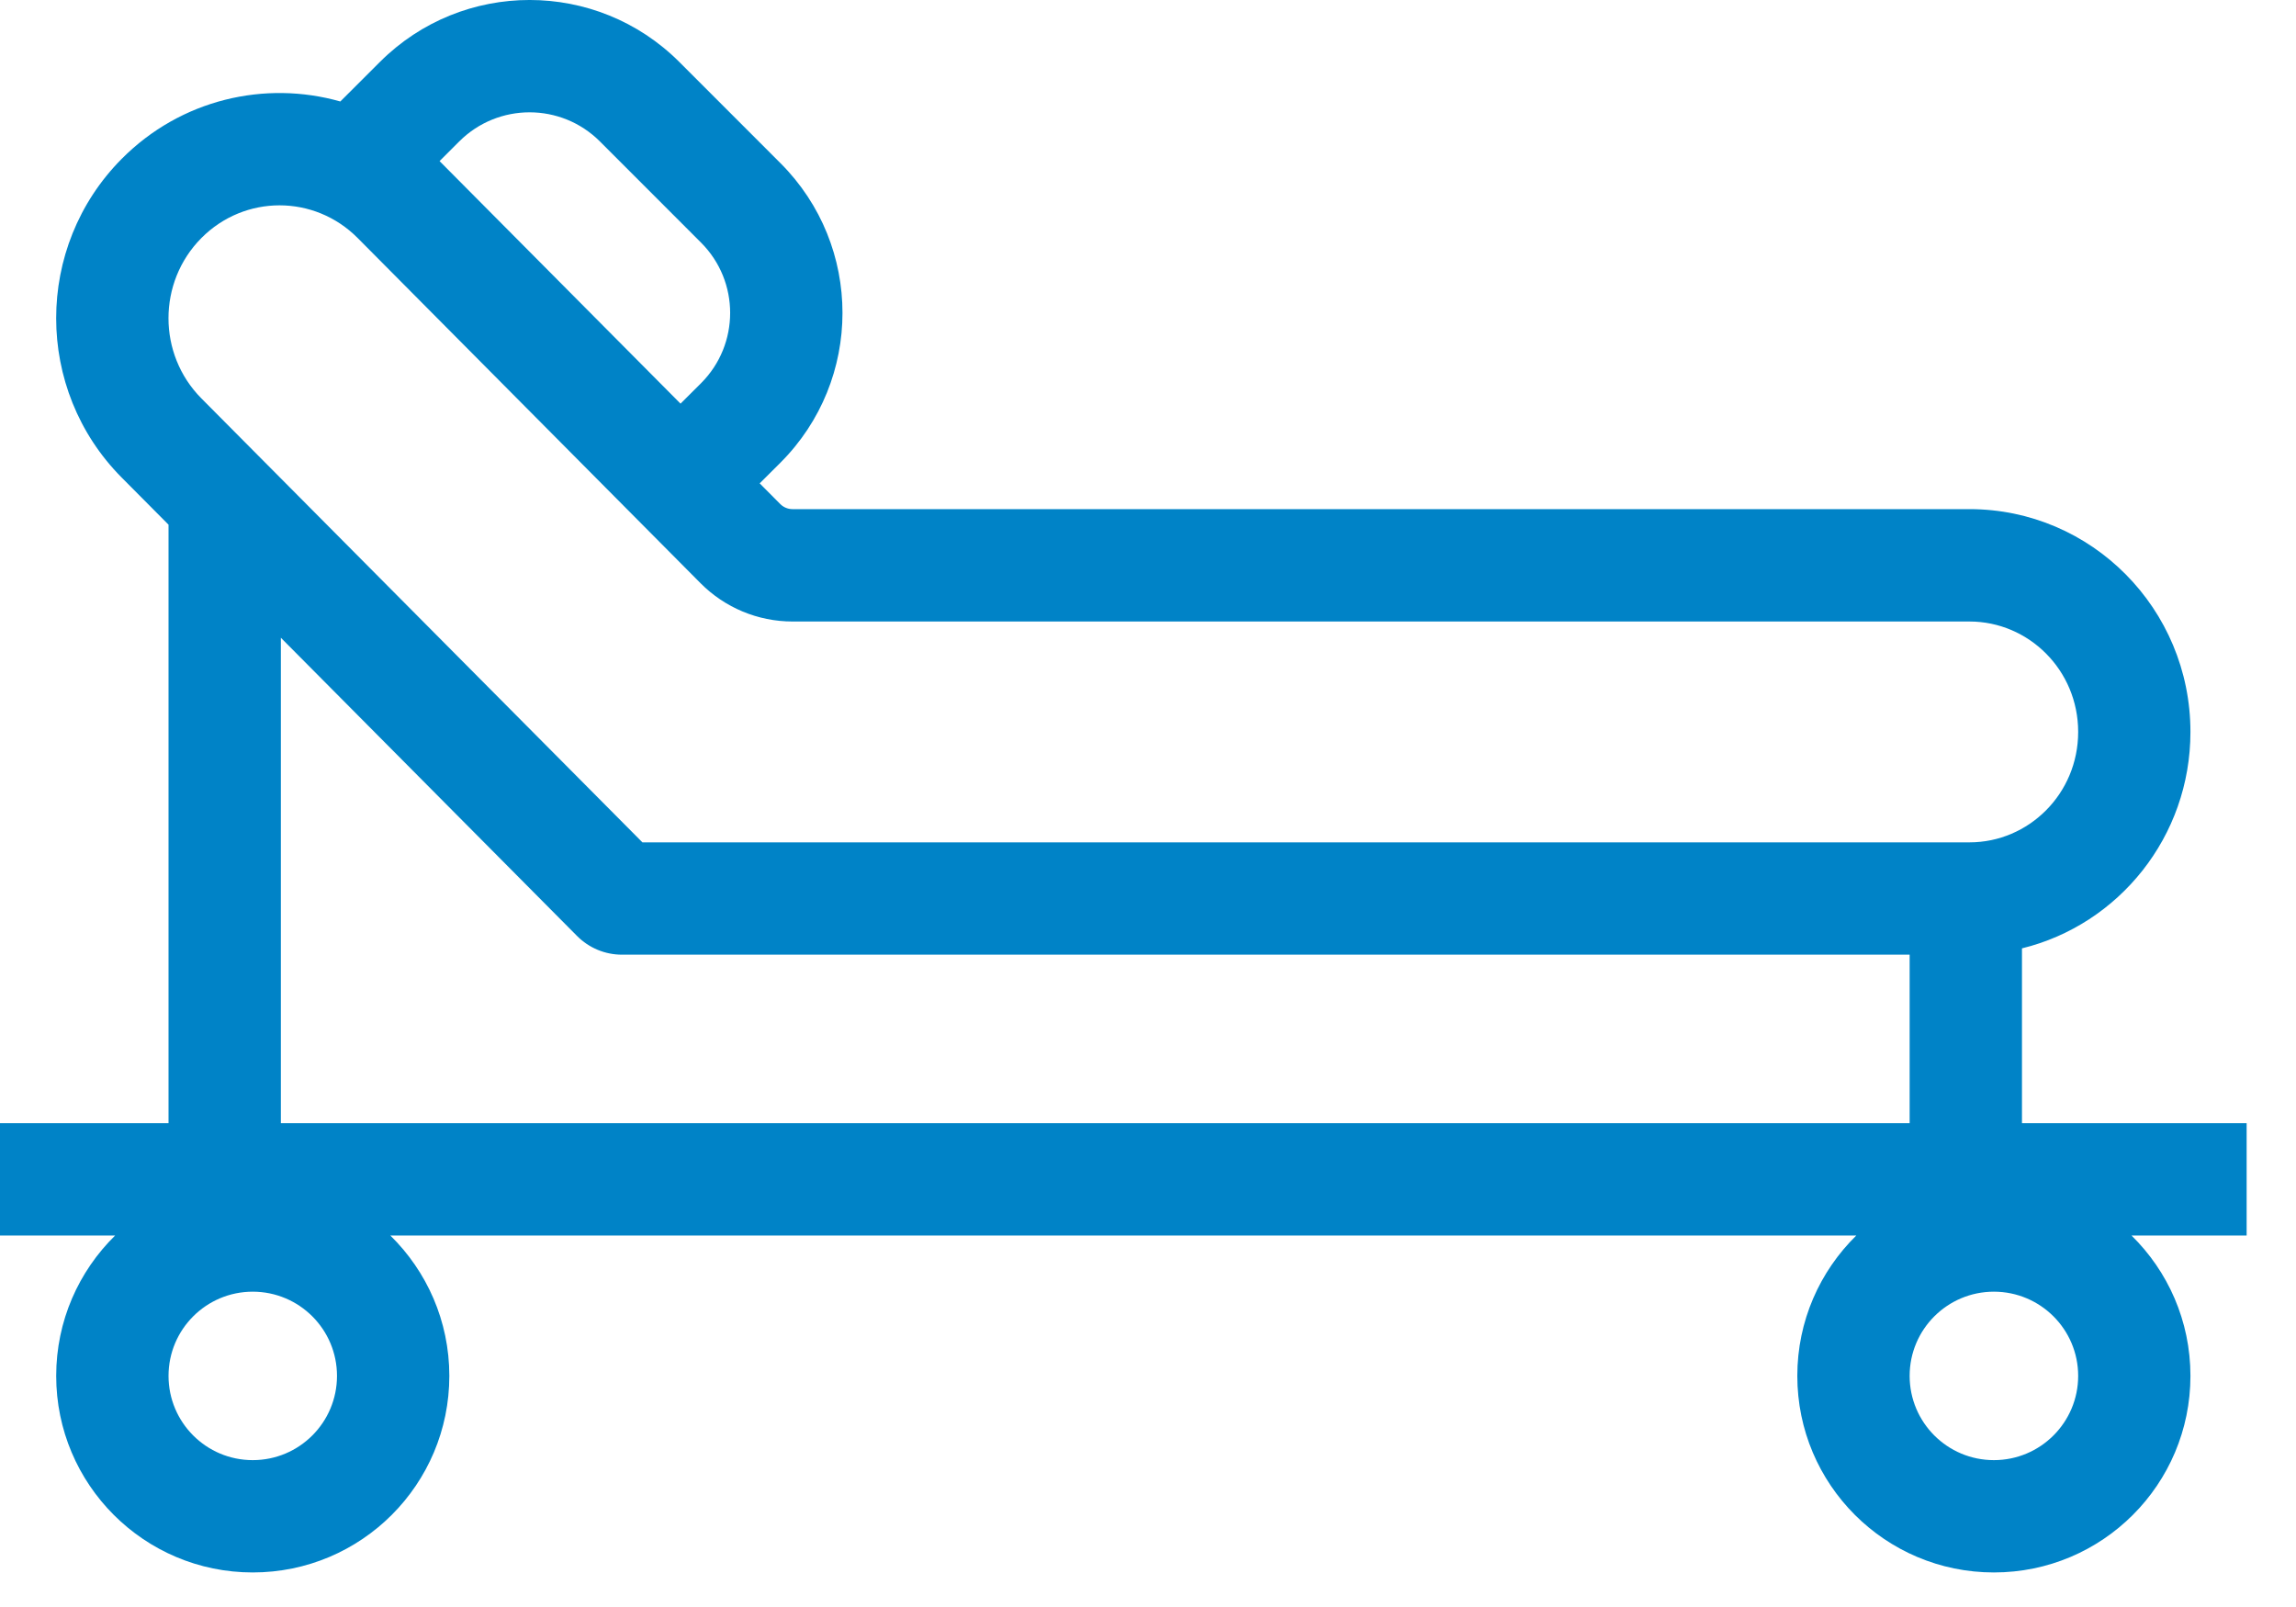 <svg width="40" height="28" viewBox="0 0 40 28" fill="none" xmlns="http://www.w3.org/2000/svg">
<path fill-rule="evenodd" clip-rule="evenodd" d="M11.836 1.081C10.396 -0.36 8.059 -0.361 6.618 1.08L5.929 1.768C4.618 1.396 3.152 1.729 2.12 2.768C0.598 4.301 0.598 6.788 2.12 8.321L2.936 9.142V19.57H0V21.527H2.006C1.372 22.149 0.979 23.015 0.979 23.973C0.979 25.865 2.512 27.398 4.403 27.398C6.295 27.398 7.828 25.865 7.828 23.973C7.828 23.015 7.434 22.149 6.8 21.527H32.34C31.706 22.149 31.312 23.015 31.312 23.973C31.312 25.865 32.845 27.398 34.737 27.398C36.628 27.398 38.161 25.865 38.161 23.973C38.161 23.015 37.768 22.149 37.134 21.527H39.14V19.57H35.226V16.524C36.911 16.111 38.161 14.579 38.161 12.753C38.161 10.609 36.438 8.871 34.312 8.871H13.807C13.727 8.871 13.65 8.839 13.594 8.783L13.235 8.422L13.596 8.062C15.037 6.621 15.038 4.285 13.598 2.844L11.836 1.081ZM11.856 7.033L12.213 6.677C12.889 6.001 12.89 4.904 12.213 4.227L10.452 2.465C9.775 1.788 8.678 1.788 8.001 2.464L7.658 2.807L11.856 7.033ZM36.205 12.753C36.205 11.675 35.342 10.829 34.312 10.829H13.807C13.203 10.829 12.627 10.587 12.205 10.162L6.231 4.147C5.477 3.388 4.263 3.388 3.509 4.147C2.744 4.917 2.744 6.172 3.509 6.942L11.192 14.677H34.312C35.342 14.677 36.205 13.831 36.205 12.753ZM10.054 16.309C10.261 16.517 10.542 16.634 10.834 16.634H33.269V19.57H4.893V11.112L10.054 16.309ZM5.871 23.973C5.871 24.784 5.214 25.441 4.403 25.441C3.593 25.441 2.936 24.784 2.936 23.973C2.936 23.163 3.593 22.506 4.403 22.506C5.214 22.506 5.871 23.163 5.871 23.973ZM34.737 25.441C35.547 25.441 36.205 24.784 36.205 23.973C36.205 23.163 35.547 22.506 34.737 22.506C33.926 22.506 33.269 23.163 33.269 23.973C33.269 24.784 33.926 25.441 34.737 25.441Z" fill="#0083C7"/>
</svg>
